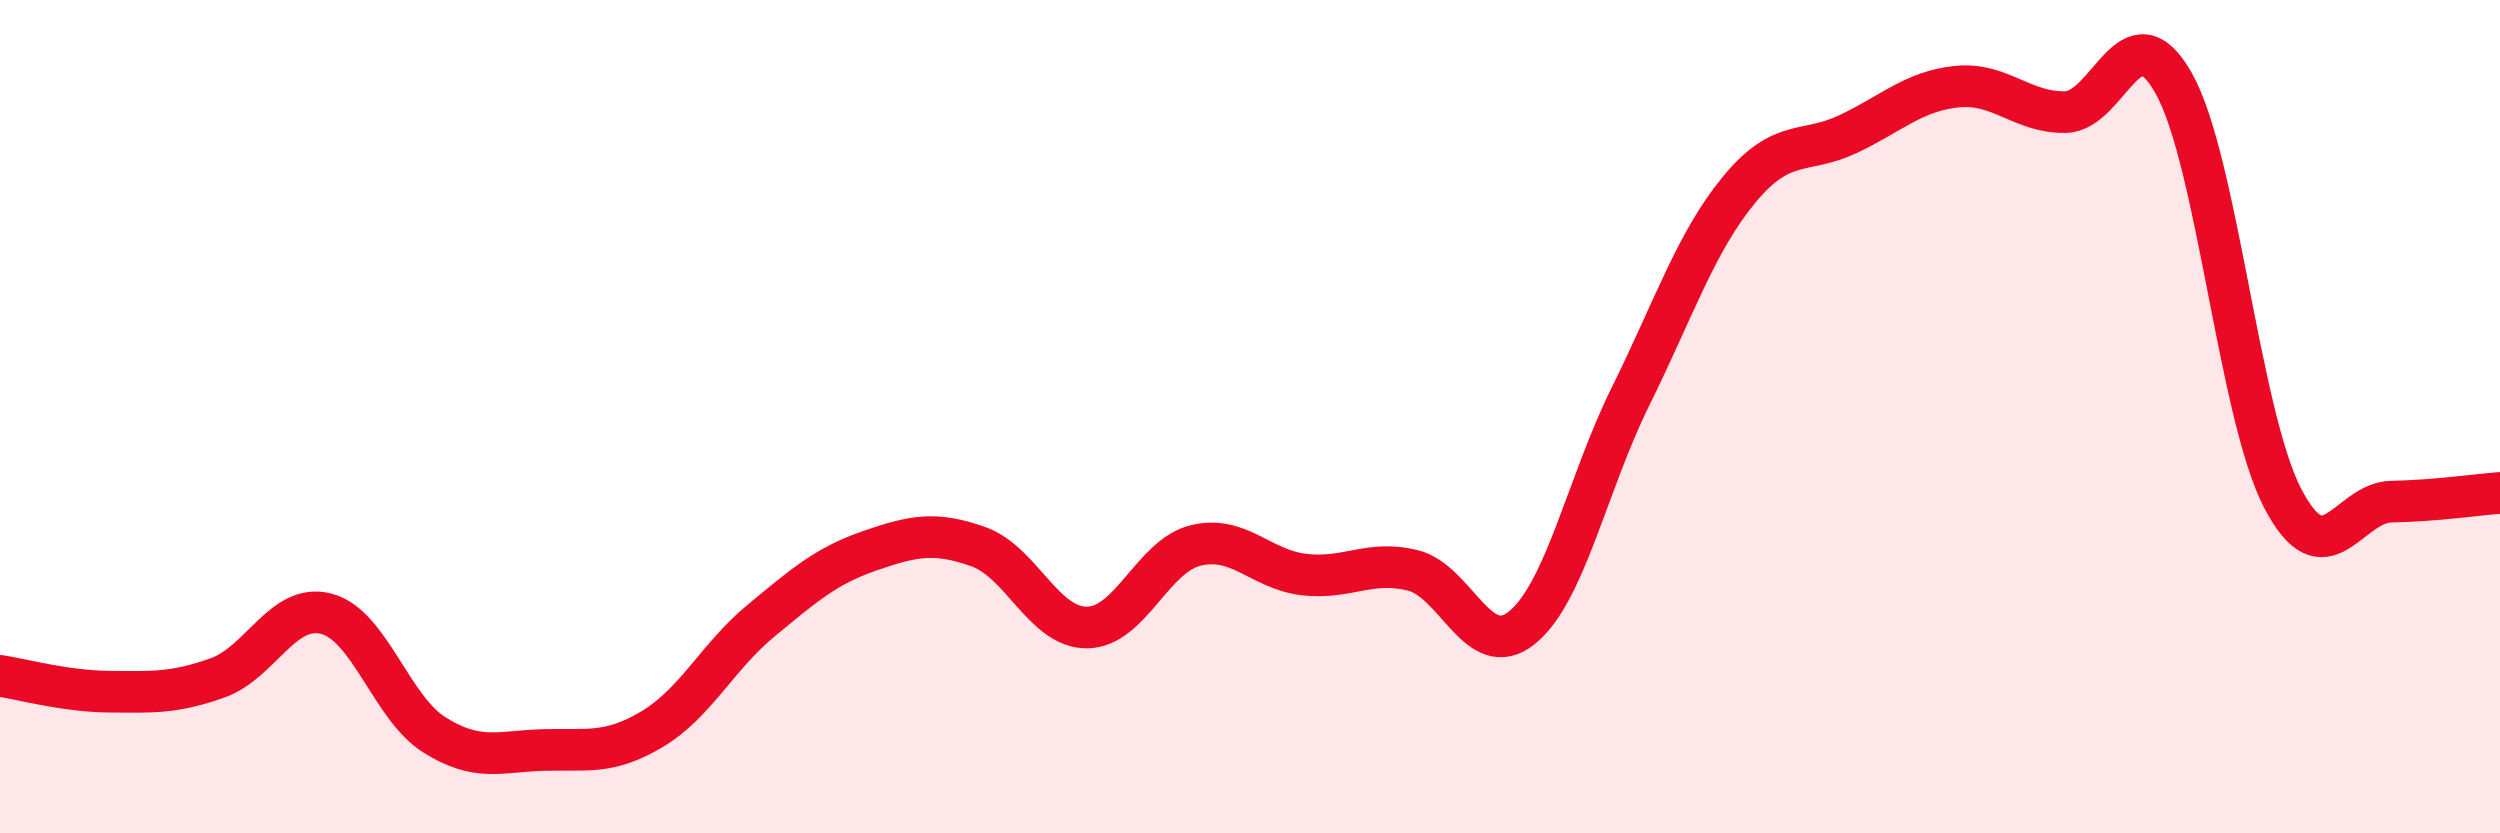 
    <svg width="60" height="20" viewBox="0 0 60 20" xmlns="http://www.w3.org/2000/svg">
      <path
        d="M 0,16.22 C 0.52,16.3 1.57,16.59 2.61,16.6 C 3.65,16.61 4.18,16.64 5.22,16.27 C 6.26,15.9 6.79,14.46 7.83,14.73 C 8.87,15 9.39,16.99 10.43,17.64 C 11.47,18.29 12,18.03 13.04,18 C 14.08,17.97 14.61,18.12 15.65,17.5 C 16.69,16.88 17.22,15.76 18.26,14.9 C 19.3,14.04 19.83,13.58 20.87,13.22 C 21.91,12.86 22.44,12.75 23.48,13.12 C 24.52,13.49 25.05,15.07 26.09,15.06 C 27.13,15.05 27.66,13.34 28.7,13.09 C 29.74,12.84 30.26,13.67 31.3,13.79 C 32.34,13.91 32.87,13.43 33.91,13.69 C 34.95,13.95 35.48,15.9 36.52,15.07 C 37.56,14.24 38.09,11.62 39.13,9.52 C 40.17,7.42 40.7,5.81 41.74,4.55 C 42.78,3.29 43.31,3.71 44.35,3.22 C 45.39,2.73 45.92,2.19 46.96,2.08 C 48,1.97 48.53,2.71 49.57,2.69 C 50.61,2.67 51.13,0.15 52.17,2 C 53.21,3.85 53.74,9.94 54.78,11.95 C 55.82,13.96 56.35,12.06 57.39,12.04 C 58.43,12.02 59.48,11.87 60,11.83L60 20L0 20Z"
        fill="#EB0A25"
        opacity="0.1"
        stroke-linecap="round"
        stroke-linejoin="round"
      />
      <path
        d="M 0,16.22 C 0.52,16.3 1.57,16.59 2.61,16.6 C 3.65,16.61 4.18,16.64 5.22,16.27 C 6.26,15.9 6.79,14.46 7.83,14.73 C 8.87,15 9.39,16.99 10.43,17.64 C 11.47,18.29 12,18.03 13.04,18 C 14.08,17.97 14.61,18.12 15.65,17.5 C 16.69,16.88 17.22,15.76 18.26,14.9 C 19.3,14.04 19.83,13.58 20.87,13.22 C 21.91,12.86 22.44,12.75 23.48,13.12 C 24.52,13.49 25.05,15.07 26.09,15.06 C 27.13,15.05 27.66,13.34 28.7,13.09 C 29.74,12.84 30.26,13.67 31.3,13.79 C 32.34,13.91 32.87,13.43 33.91,13.69 C 34.95,13.95 35.48,15.9 36.52,15.07 C 37.56,14.24 38.09,11.62 39.13,9.52 C 40.17,7.42 40.7,5.81 41.74,4.55 C 42.78,3.29 43.31,3.71 44.35,3.22 C 45.39,2.73 45.92,2.19 46.96,2.08 C 48,1.97 48.53,2.71 49.57,2.69 C 50.61,2.67 51.13,0.15 52.17,2 C 53.21,3.85 53.74,9.94 54.78,11.95 C 55.82,13.96 56.35,12.06 57.39,12.04 C 58.43,12.02 59.48,11.87 60,11.83"
        stroke="#EB0A25"
        stroke-width="1"
        fill="none"
        stroke-linecap="round"
        stroke-linejoin="round"
      />
    </svg>
  